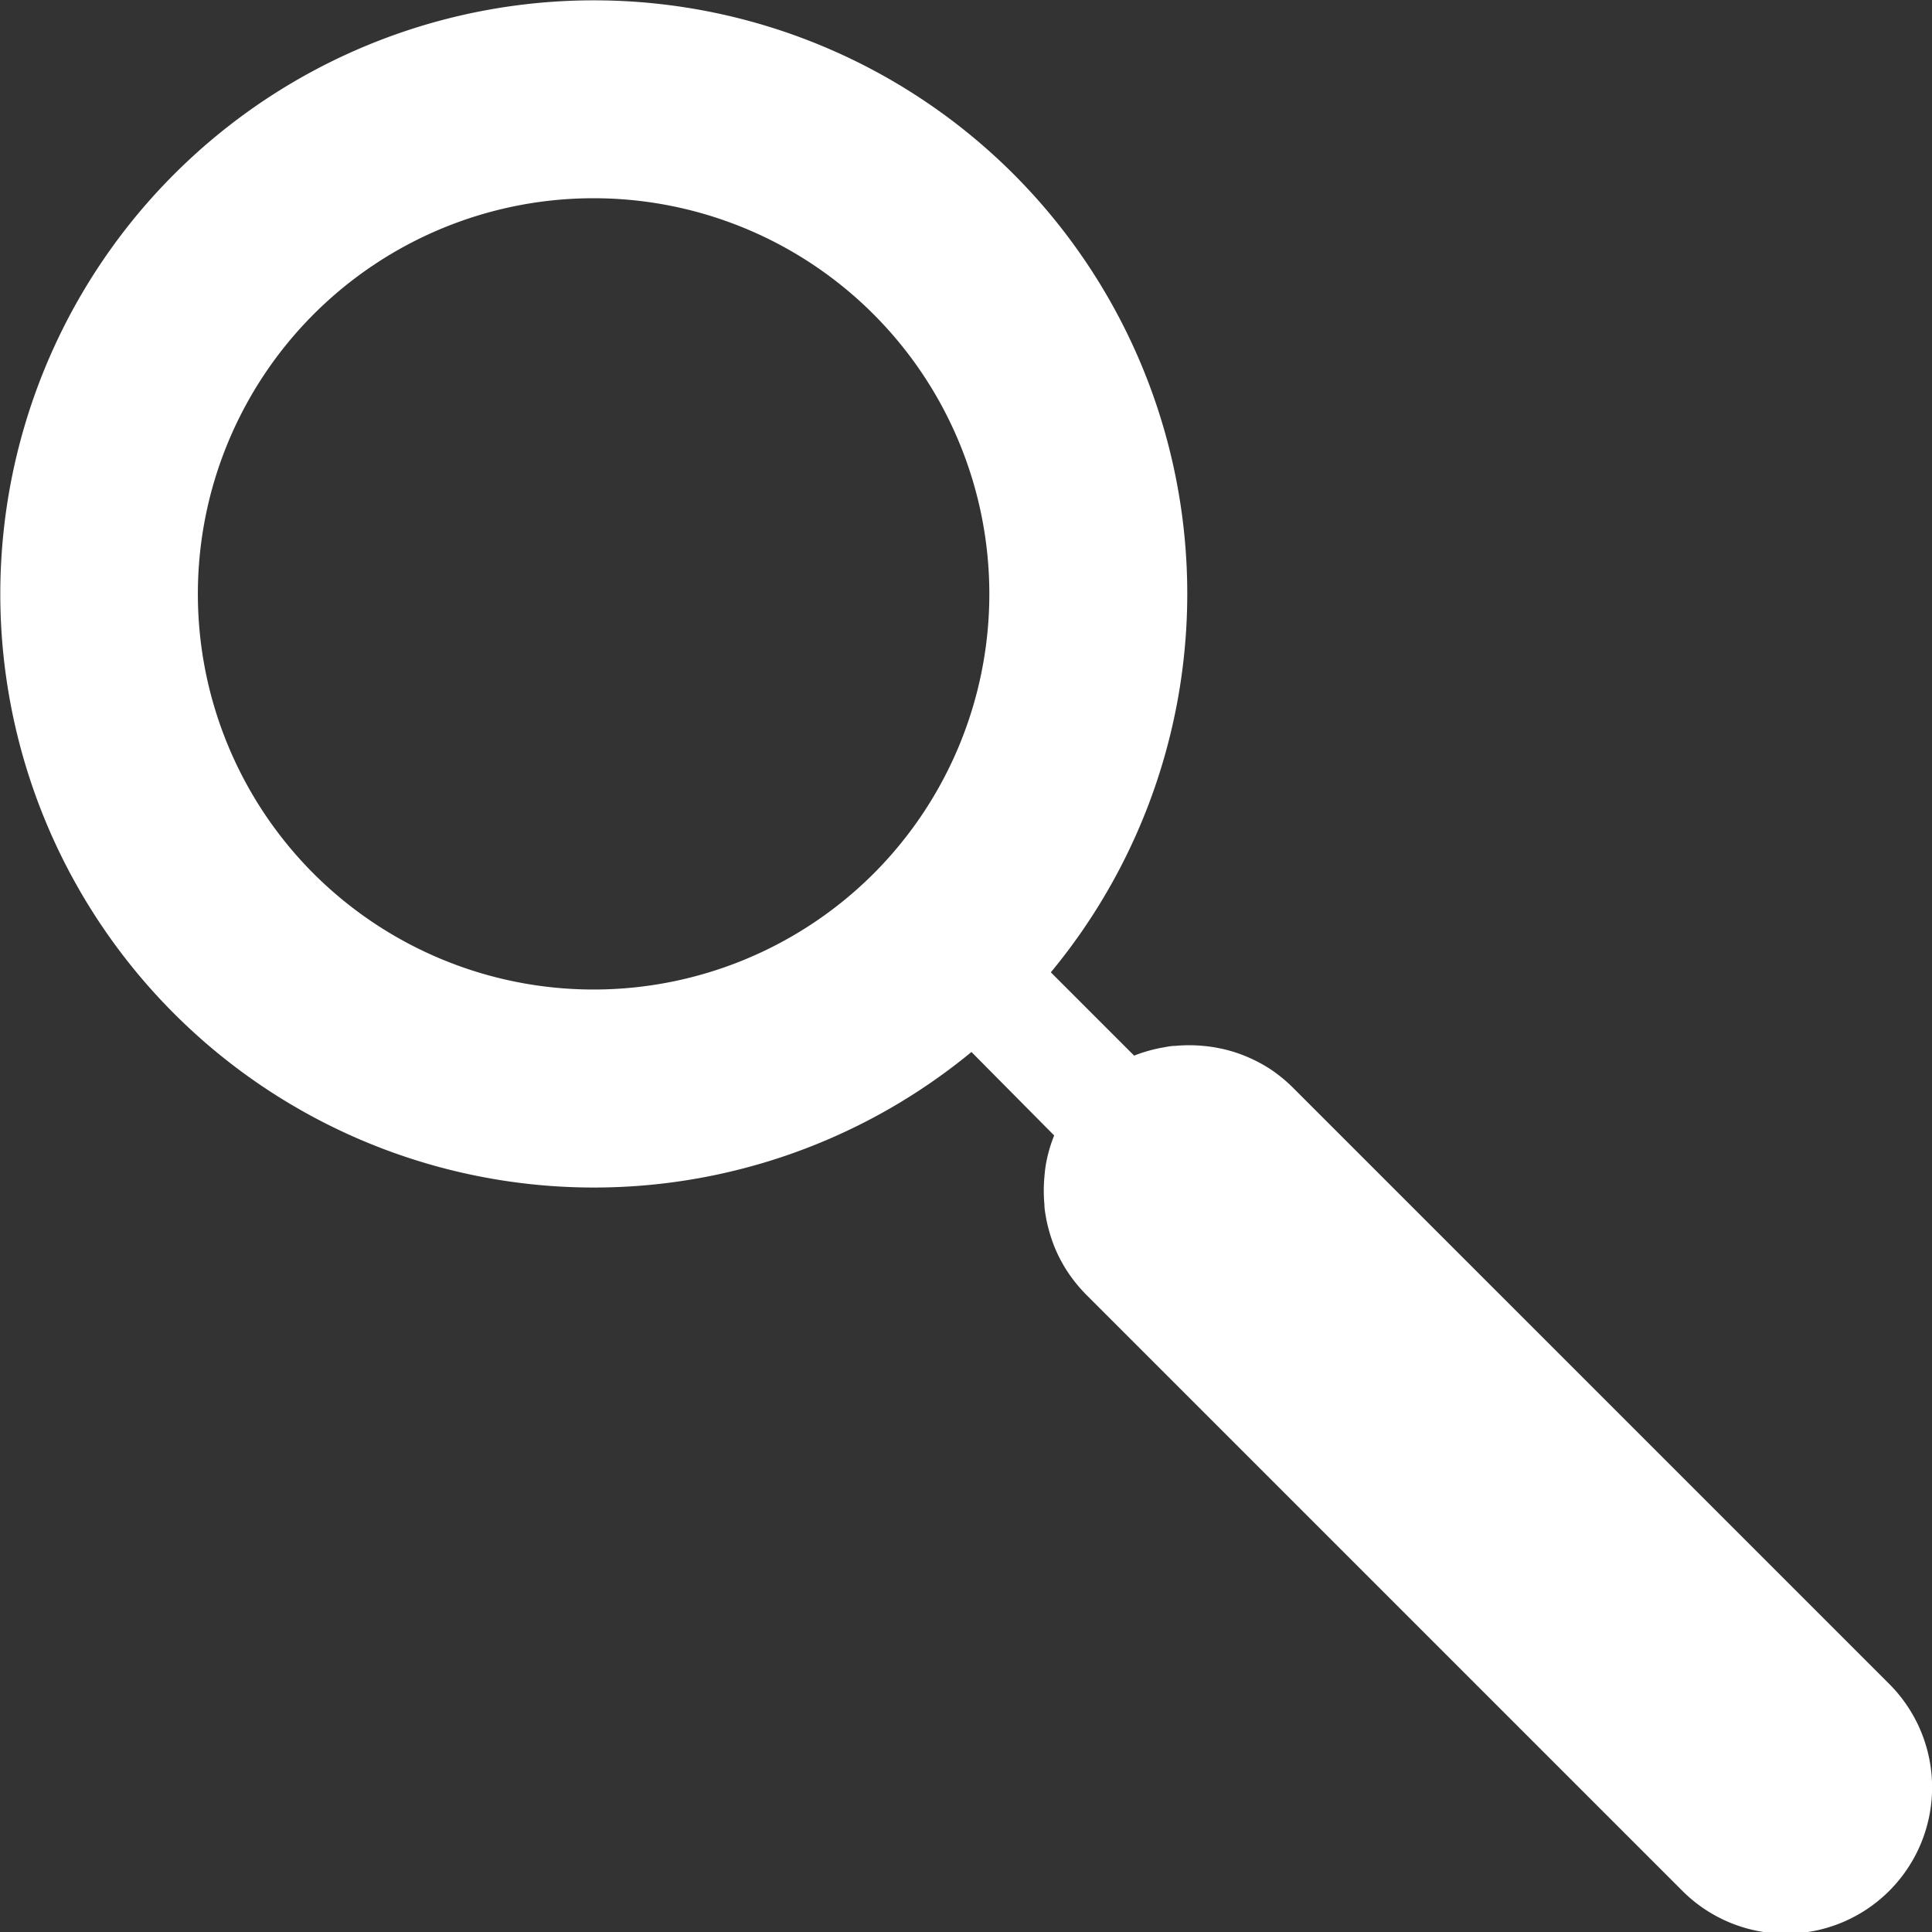 <svg id="Layer_1" data-name="Layer 1" xmlns="http://www.w3.org/2000/svg" viewBox="0 0 132.89 132.89"><rect x="0" y="0" width="132.89" height="132.89" fill="#333333" stroke="none"/><defs><style>.cls-1{fill:#fff;}</style></defs><path class="cls-1" d="M87.88,29.86A40.83,40.83,0,1,0,85,90.26L90.69,96a9.84,9.84,0,0,0-.54,1.83c-.06.31-.1.63-.13,1a10.48,10.48,0,0,0,0,1.94c0,.32.07.64.13,1a11.13,11.13,0,0,0,.55,1.87,10.09,10.09,0,0,0,.92,1.75,10.59,10.59,0,0,0,1.28,1.57l41,41a10.06,10.06,0,0,0,14.23-14.23l-41-41a10.55,10.55,0,0,0-1.57-1.29,10.4,10.4,0,0,0-1.75-.91,9.53,9.53,0,0,0-1.87-.55,9.64,9.64,0,0,0-1-.14,10.37,10.37,0,0,0-1.93,0c-.32,0-.64.08-1,.14a10.53,10.53,0,0,0-1.82.53l-5.73-5.73A40.83,40.83,0,0,0,87.88,29.86ZM39.76,78a27.22,27.22,0,1,1,38.5,0A27.25,27.25,0,0,1,39.76,78Z" transform="translate(-18.18 -17.9)"/></svg>